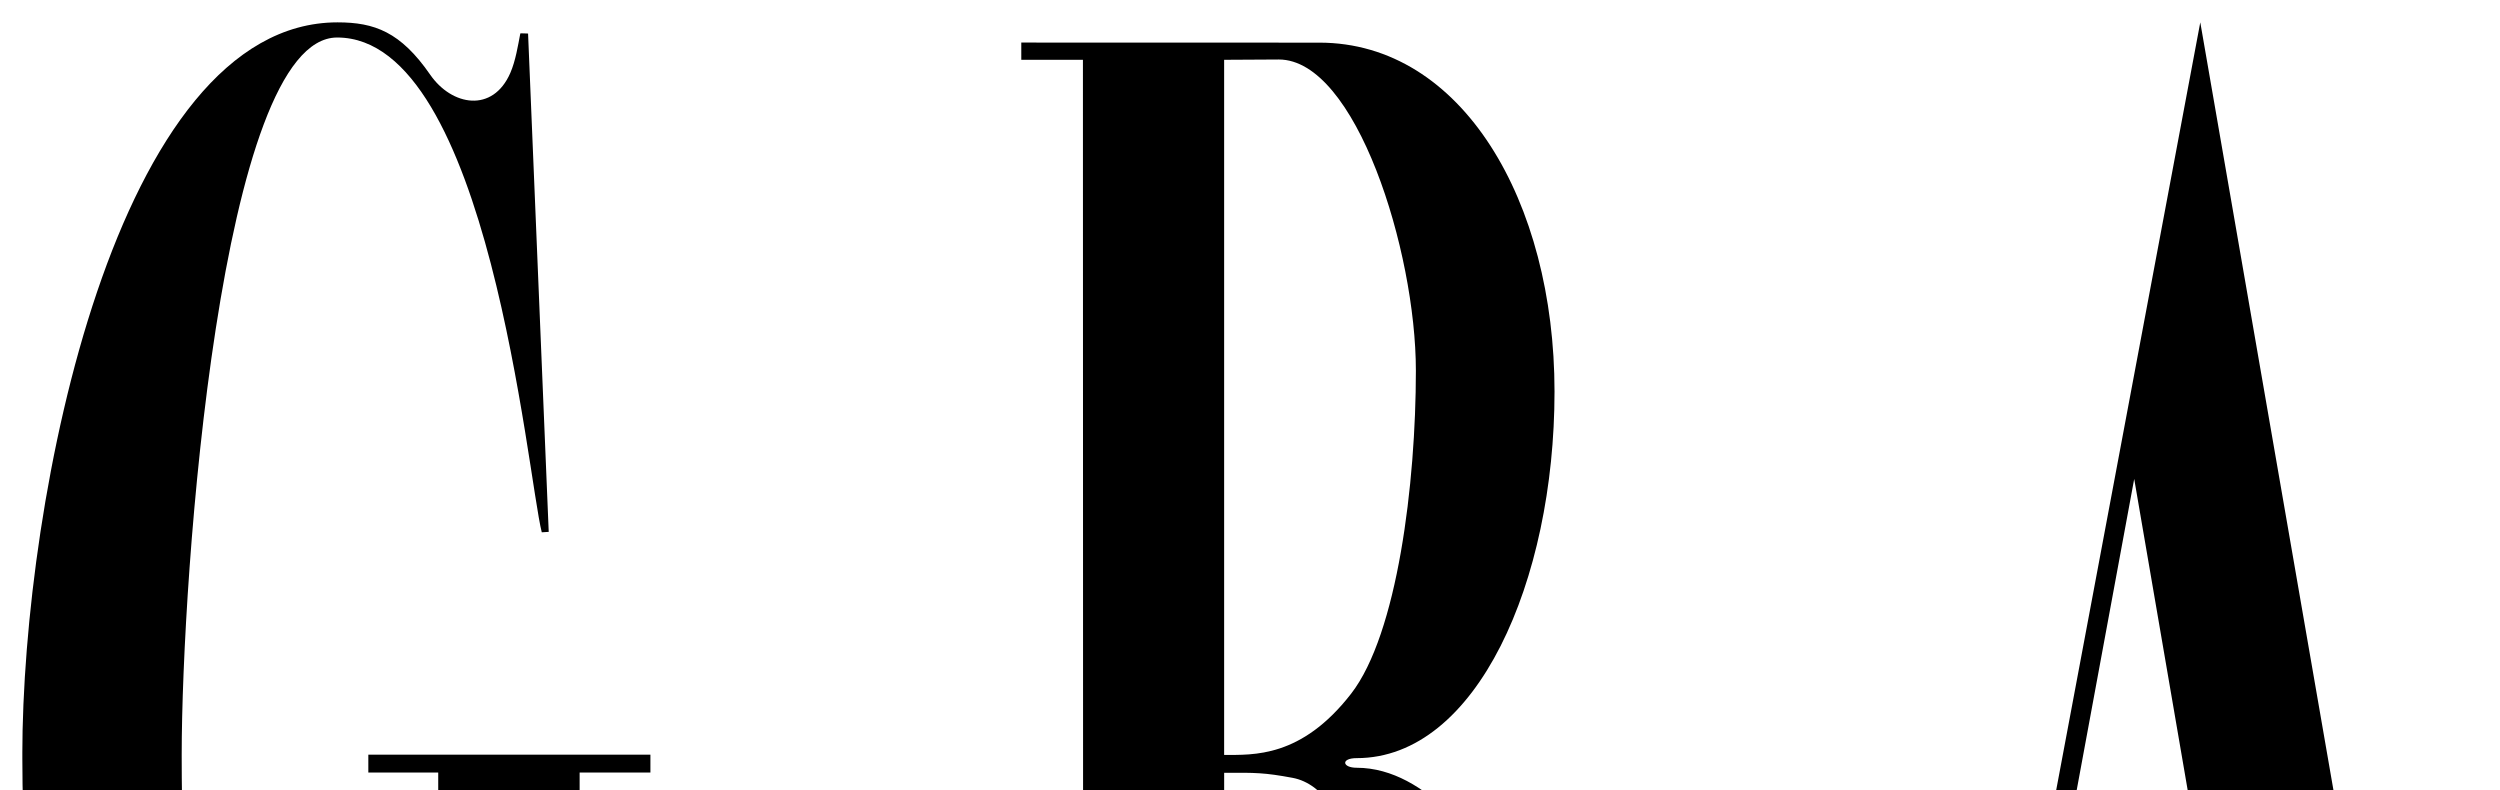 <?xml version="1.0" encoding="UTF-8" standalone="no"?>
<!-- Created with Inkscape (http://www.inkscape.org/) -->
<svg xmlns:dc="http://purl.org/dc/elements/1.1/" xmlns:cc="http://creativecommons.org/ns#" xmlns:rdf="http://www.w3.org/1999/02/22-rdf-syntax-ns#" xmlns:svg="http://www.w3.org/2000/svg" xmlns="http://www.w3.org/2000/svg" xmlns:sodipodi="http://sodipodi.sourceforge.net/DTD/sodipodi-0.dtd" xmlns:inkscape="http://www.inkscape.org/namespaces/inkscape" width="112" height="35.41" id="svg3145" version="1.1" inkscape:version="0.48.1 " sodipodi:docname="Neues Dokument 3">
  <defs id="defs3147">
    <clipPath id="clipPath98">
      <path inkscape:connector-curvature="0" d="m 399.213,300.375 171.118,0 0,52.951 -171.118,0 0,-52.951 z" id="path100"></path>
    </clipPath>
  </defs>
  <g inkscape:label="Ebene 1" inkscape:groupmode="layer" id="layer1" transform="translate(-175.891,-486.568)">
    <g transform="matrix(1.25,0,0,-1.25,-322.124,929.226)" id="g94">
      <g id="g96" clip-path="url(#clipPath98)">
        <g id="g102" transform="translate(417.06,352.928)">
          <path inkscape:connector-curvature="0" d="m 0,0 c 0.002,0.009 0.278,-0.004 0.278,-0.004 l 0.74,-17.86 -0.249,-0.015 c -0.516,2.026 -1.907,17.733 -7.334,17.733 -4.171,0 -5.571,-19.26 -5.571,-25.713 0,-8.357 1.03,-25.893 5.712,-25.893 2.257,0 3.482,3.867 3.482,8.969 l 0,16.295 -2.505,0 0,0.64 10.11,0 0,-0.64 -2.537,0 0,-25.534 c -0.006,0.002 -0.289,-0.008 -0.291,-0.003 -0.367,1.063 -0.42,3.249 -2.065,3.249 -1.824,0 -3.779,-3.777 -6.314,-3.769 -8.384,0.026 -11.304,15.515 -11.304,26.682 0,9.251 3.378,26.26 11.297,26.26 1.327,0 2.261,-0.343 3.32,-1.874 0.776,-1.123 2.244,-1.379 2.872,0.059 C -0.169,-0.984 -0.082,-0.425 0,0" style="fill:#000000;fill-opacity:1;fill-rule:nonzero;stroke:none" id="path104"></path>
        </g>
        <g id="g106" transform="translate(530.791,301.841)">
          <path inkscape:connector-curvature="0" d="m 0,0 0,50.153 -2.243,0 0,0.611 9.55,0 0,-0.611 -2.253,0 L 5.07,0 l 2.237,0 0,-0.62 -9.55,0 0,0.62 L 0,0 0,50.153" style="fill:#000000;fill-opacity:1;fill-rule:nonzero;stroke:none" id="path108"></path>
        </g>
        <g id="g110" transform="translate(503.063,301.845)">
          <path inkscape:connector-curvature="0" d="m 0,0 5.986,0 c 2.807,0.111 6.245,2.732 6.245,10.043 0,1.395 0.017,2.852 0.017,4.312 l 0.533,-0.003 0,-14.966 -18.129,-0.011 12.307,50.77 -5.74,0 c -3.63,0 -5.633,-5.494 -5.633,-10.546 0,-1.296 -0.039,-3.805 -0.039,-3.805 l -0.506,-0.006 0,14.971 17.612,0 L 0,0 z" style="fill:#000000;fill-opacity:1;fill-rule:nonzero;stroke:none" id="path112"></path>
        </g>
        <g id="g114" transform="translate(442.285,351.983)">
          <path inkscape:connector-curvature="0" d="m 0,0 0,-24.914 c 1.04,0.006 2.762,-0.112 4.551,2.195 1.662,2.144 2.321,7.549 2.321,11.577 0,4.298 -2.151,11.153 -4.913,11.153 L 0,0 z M -7.27,0.618 3.411,0.615 c 5.114,0 8.43,-5.683 8.43,-12.506 0,-6.8 -2.79,-13.137 -7.091,-13.137 -0.575,0 -0.522,-0.345 0,-0.345 2.577,0 4.512,-2.948 4.903,-3.732 1.576,-3.17 0.49,-17.756 2.067,-19.197 1.33,-1.216 2.307,0.685 2.481,0.98 l 0.162,-0.118 c -0.025,-0.134 -1.165,-3.895 -4.042,-3.895 -2.39,0 -3.6,2.937 -3.944,4.776 -0.559,2.996 -0.377,12.16 -0.682,14.003 -0.266,1.607 -0.988,6.403 -3.244,6.822 -1.006,0.187 -1.323,0.187 -2.45,0.18 -0.006,0 0.002,-24.578 0.002,-24.578 l 2.253,0 0,-0.631 -9.832,0 0,0.631 2.525,0 L -5.061,0 -7.27,0 l 0,0.618 z" style="fill:#000000;fill-opacity:1;fill-rule:nonzero;stroke:none" id="path116"></path>
        </g>
        <g id="g118" transform="translate(471.188,316.865)">
          <path inkscape:connector-curvature="0" d="M 0,0 7.167,0 3.714,20.097 0,0 z m -3.578,-15.013 9.66,51.474 8.928,-51.475 2.03,-0.006 0,-0.622 -9.288,10e-4 0,0.631 2.034,0 -2.528,14.356 -7.399,0 -2.623,-14.368 2.608,0 0,-0.616 -5.623,0 0,0.611 2.201,0.014 z" style="fill:#000000;fill-opacity:1;fill-rule:nonzero;stroke:none" id="path120"></path>
        </g>
        <g id="g122" transform="translate(553.291,316.865)">
          <path inkscape:connector-curvature="0" d="M 0,0 7.168,0 3.714,20.097 0,0 z m -3.577,-15.013 9.659,51.474 8.929,-51.475 2.029,-0.006 0,-0.622 -9.288,10e-4 0,0.631 2.034,0 -2.528,14.356 -7.399,0 -2.623,-14.369 2.608,0 0,-0.615 -5.623,0 0,0.61 2.202,0.015 z" style="fill:#000000;fill-opacity:1;fill-rule:nonzero;stroke:none" id="path124"></path>
        </g>
      </g>
    </g>
  </g>
</svg>
